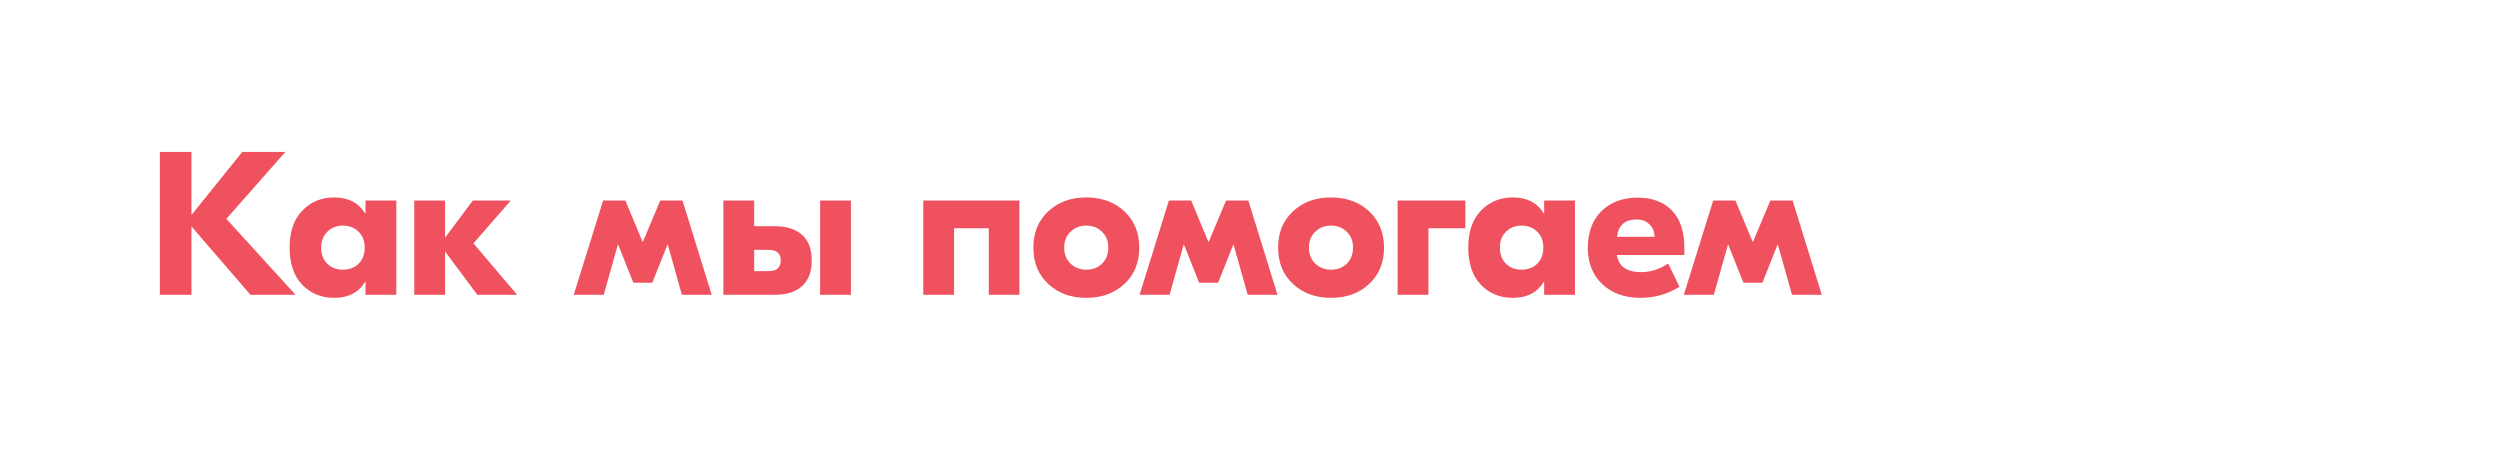 <?xml version="1.0" encoding="UTF-8"?> <svg xmlns="http://www.w3.org/2000/svg" width="441" height="82" viewBox="0 0 441 82" fill="none"> <path d="M52.136 52H44.18L33.776 39.94V52H28.196V26.8H33.776V37.924L42.74 26.8H50.336L39.932 38.608L52.136 52ZM58.968 52.54C56.688 52.54 54.804 51.772 53.316 50.236C51.828 48.676 51.084 46.492 51.084 43.684C51.084 40.876 51.828 38.704 53.316 37.168C54.804 35.608 56.688 34.828 58.968 34.828C61.44 34.828 63.252 35.764 64.404 37.636H64.476V35.368H69.912V52H64.476V49.732H64.404C63.252 51.604 61.44 52.54 58.968 52.54ZM60.48 47.572C61.608 47.572 62.532 47.224 63.252 46.528C63.972 45.808 64.332 44.86 64.332 43.684C64.332 42.508 63.972 41.572 63.252 40.876C62.532 40.156 61.608 39.796 60.48 39.796C59.376 39.796 58.464 40.156 57.744 40.876C57.024 41.572 56.664 42.508 56.664 43.684C56.664 44.86 57.024 45.808 57.744 46.528C58.464 47.224 59.376 47.572 60.48 47.572ZM91.222 52H84.202L78.514 44.368V52H73.078V35.368H78.514V41.92L83.41 35.368H90.106L83.518 42.928L91.222 52ZM101.208 52L106.392 35.368H110.316L113.34 42.64H113.412L116.472 35.368H120.396L125.544 52H120.288L117.804 43.18H117.732L115.068 49.876H111.72L109.056 43.18H108.984L106.5 52H101.208ZM136.749 39.904C138.741 39.904 140.313 40.408 141.465 41.416C142.617 42.424 143.193 43.936 143.193 45.952C143.193 47.944 142.617 49.456 141.465 50.488C140.313 51.496 138.741 52 136.749 52H127.605V35.368H133.041V39.904H136.749ZM144.669 35.368H150.105V52H144.669V35.368ZM135.597 47.824C137.013 47.824 137.721 47.2 137.721 45.952C137.721 44.704 137.013 44.08 135.597 44.08H133.041V47.824H135.597ZM179.823 35.368V52H174.423V40.264H168.303V52H162.867V35.368H179.823ZM191.611 34.828C194.347 34.828 196.591 35.644 198.343 37.276C200.095 38.908 200.971 41.044 200.971 43.684C200.971 46.324 200.095 48.46 198.343 50.092C196.591 51.724 194.347 52.54 191.611 52.54C188.899 52.54 186.667 51.724 184.915 50.092C183.163 48.46 182.287 46.324 182.287 43.684C182.287 41.044 183.163 38.908 184.915 37.276C186.667 35.644 188.899 34.828 191.611 34.828ZM191.611 39.796C190.507 39.796 189.583 40.156 188.839 40.876C188.095 41.596 187.723 42.532 187.723 43.684C187.723 44.836 188.095 45.772 188.839 46.492C189.583 47.212 190.507 47.572 191.611 47.572C192.739 47.572 193.663 47.224 194.383 46.528C195.127 45.808 195.499 44.86 195.499 43.684C195.499 42.508 195.127 41.572 194.383 40.876C193.663 40.156 192.739 39.796 191.611 39.796ZM201.016 52L206.2 35.368H210.124L213.148 42.64H213.22L216.28 35.368H220.204L225.352 52H220.096L217.612 43.18H217.54L214.876 49.876H211.528L208.864 43.18H208.792L206.308 52H201.016ZM234.783 34.828C237.519 34.828 239.763 35.644 241.515 37.276C243.267 38.908 244.143 41.044 244.143 43.684C244.143 46.324 243.267 48.46 241.515 50.092C239.763 51.724 237.519 52.54 234.783 52.54C232.071 52.54 229.839 51.724 228.087 50.092C226.335 48.46 225.459 46.324 225.459 43.684C225.459 41.044 226.335 38.908 228.087 37.276C229.839 35.644 232.071 34.828 234.783 34.828ZM234.783 39.796C233.679 39.796 232.755 40.156 232.011 40.876C231.267 41.596 230.895 42.532 230.895 43.684C230.895 44.836 231.267 45.772 232.011 46.492C232.755 47.212 233.679 47.572 234.783 47.572C235.911 47.572 236.835 47.224 237.555 46.528C238.299 45.808 238.671 44.86 238.671 43.684C238.671 42.508 238.299 41.572 237.555 40.876C236.835 40.156 235.911 39.796 234.783 39.796ZM258.491 35.368V40.264H251.975V52H246.539V35.368H258.491ZM266.882 52.54C264.602 52.54 262.718 51.772 261.23 50.236C259.742 48.676 258.998 46.492 258.998 43.684C258.998 40.876 259.742 38.704 261.23 37.168C262.718 35.608 264.602 34.828 266.882 34.828C269.354 34.828 271.166 35.764 272.318 37.636H272.39V35.368H277.826V52H272.39V49.732H272.318C271.166 51.604 269.354 52.54 266.882 52.54ZM268.394 47.572C269.522 47.572 270.446 47.224 271.166 46.528C271.886 45.808 272.246 44.86 272.246 43.684C272.246 42.508 271.886 41.572 271.166 40.876C270.446 40.156 269.522 39.796 268.394 39.796C267.29 39.796 266.378 40.156 265.658 40.876C264.938 41.572 264.578 42.508 264.578 43.684C264.578 44.86 264.938 45.808 265.658 46.528C266.378 47.224 267.29 47.572 268.394 47.572ZM288.876 34.864C291.444 34.864 293.46 35.62 294.924 37.132C296.388 38.62 297.12 40.828 297.12 43.756V44.98H285.204C285.54 46.996 286.956 48.004 289.452 48.004C291.132 48.004 292.74 47.5 294.276 46.492L296.256 50.596C294.144 51.892 291.852 52.54 289.38 52.54C286.596 52.54 284.352 51.736 282.648 50.128C280.944 48.52 280.092 46.396 280.092 43.756C280.092 40.996 280.896 38.824 282.504 37.24C284.136 35.656 286.26 34.864 288.876 34.864ZM288.696 38.716C286.632 38.716 285.48 39.736 285.24 41.776H291.864C291.84 40.816 291.528 40.072 290.928 39.544C290.352 38.992 289.608 38.716 288.696 38.716ZM297.028 52L302.212 35.368H306.136L309.16 42.64H309.232L312.292 35.368H316.216L321.364 52H316.108L313.624 43.18H313.552L310.888 49.876H307.54L304.876 43.18H304.804L302.32 52H297.028Z" fill="#EF515F"></path> </svg> 